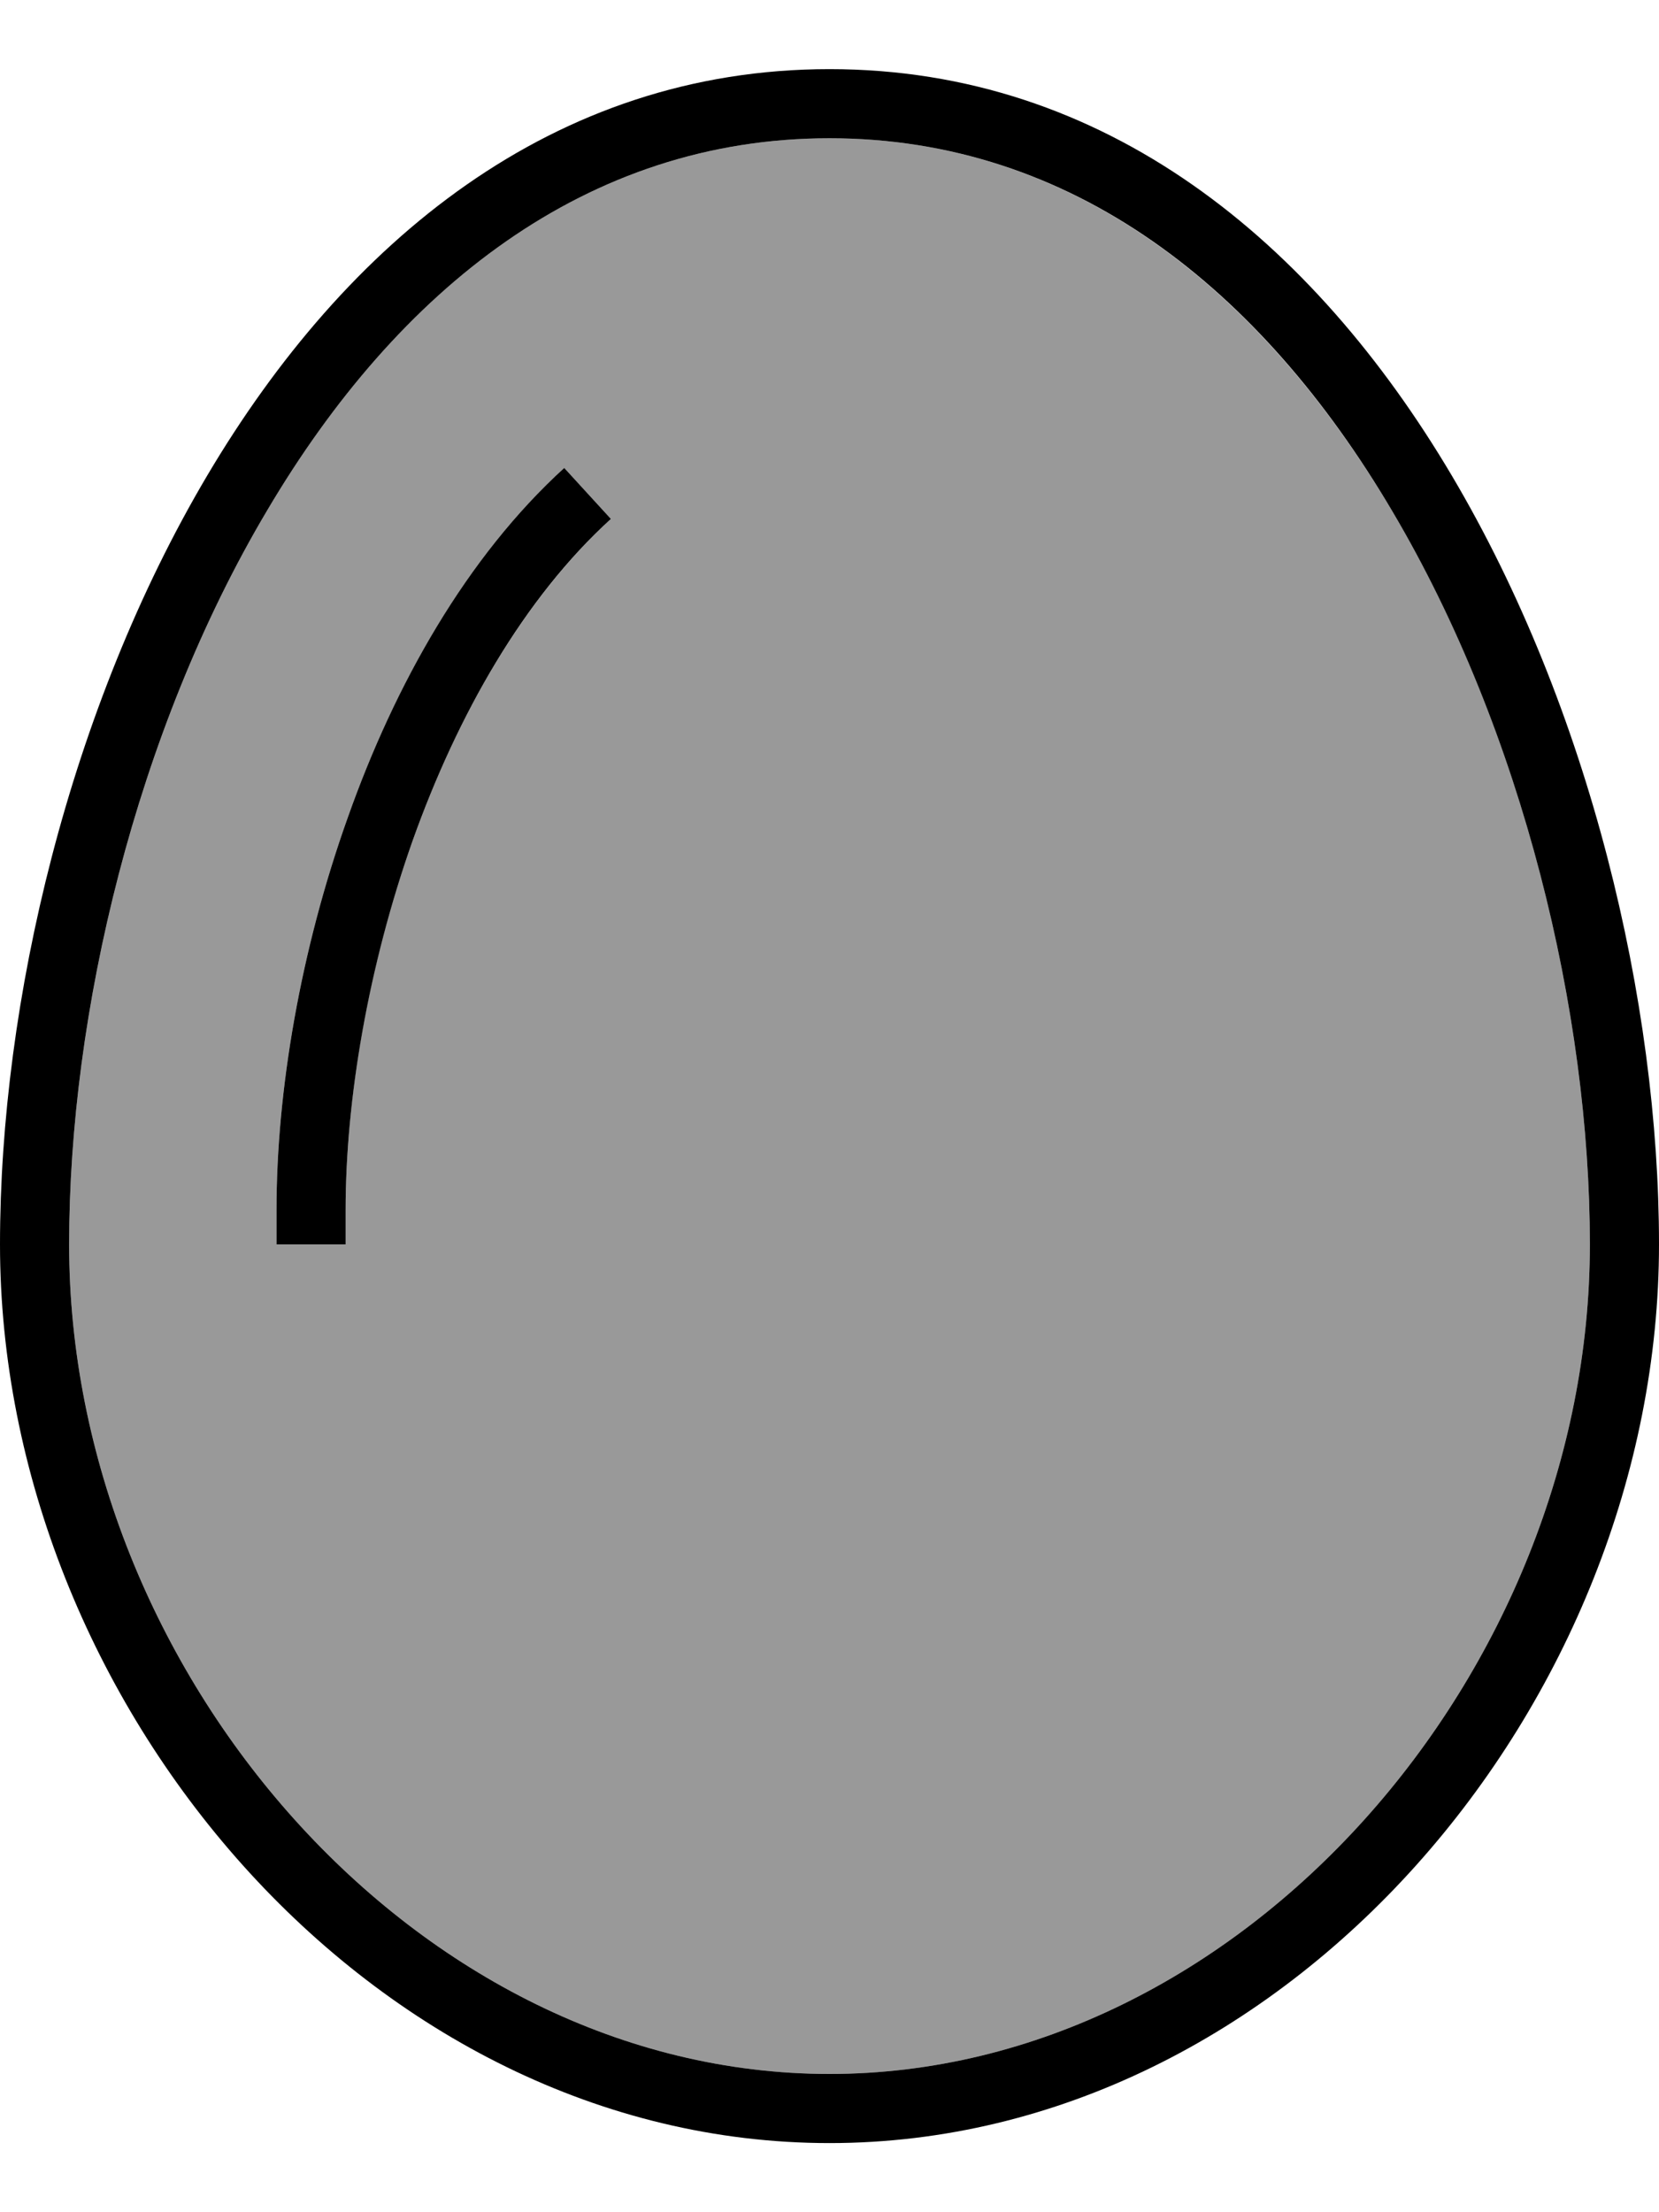 <svg xmlns="http://www.w3.org/2000/svg" viewBox="0 0 384 512"><!--! Font Awesome Pro 7.0.0 by @fontawesome - https://fontawesome.com License - https://fontawesome.com/license (Commercial License) Copyright 2025 Fonticons, Inc. --><path style="fill:currentColor;opacity:.4" d="M16 288c0 98.9 80.4 192 176 192s176-93.1 176-192c0-53.4-15.4-118.6-45.8-169.8-30.4-51.2-73.9-86.2-130.2-86.2S92.1 66.9 61.8 118.2C31.4 169.4 16 234.6 16 288zm48-8c0-27.4 5.5-60 16.5-90.8 10.9-30.7 27.5-60.3 50.1-80.9l10.8 11.8c-20 18.3-35.5 45.2-45.9 74.5-10.4 29.2-15.5 60-15.5 85.4l0 8-16 0 0-8z"/><path style="fill:currentColor;opacity:1" d="M192 480C96.4 480 16 386.9 16 288 16 234.6 31.4 169.4 61.8 118.2 92.1 66.9 135.7 32 192 32s99.9 34.9 130.2 86.2c30.4 51.3 45.8 116.4 45.8 169.8 0 98.9-80.4 192-176 192zM0 288C0 394 86 496 192 496S384 394 384 288c0-112-64-272-192-272S0 176 0 288zm80-8c0-25.4 5.2-56.3 15.5-85.4 10.4-29.2 25.8-56.2 45.9-74.5l-10.8-11.8C108 128.9 91.4 158.4 80.5 189.2 69.5 220 64 252.6 64 280l0 8 16 0 0-8z"/></svg>